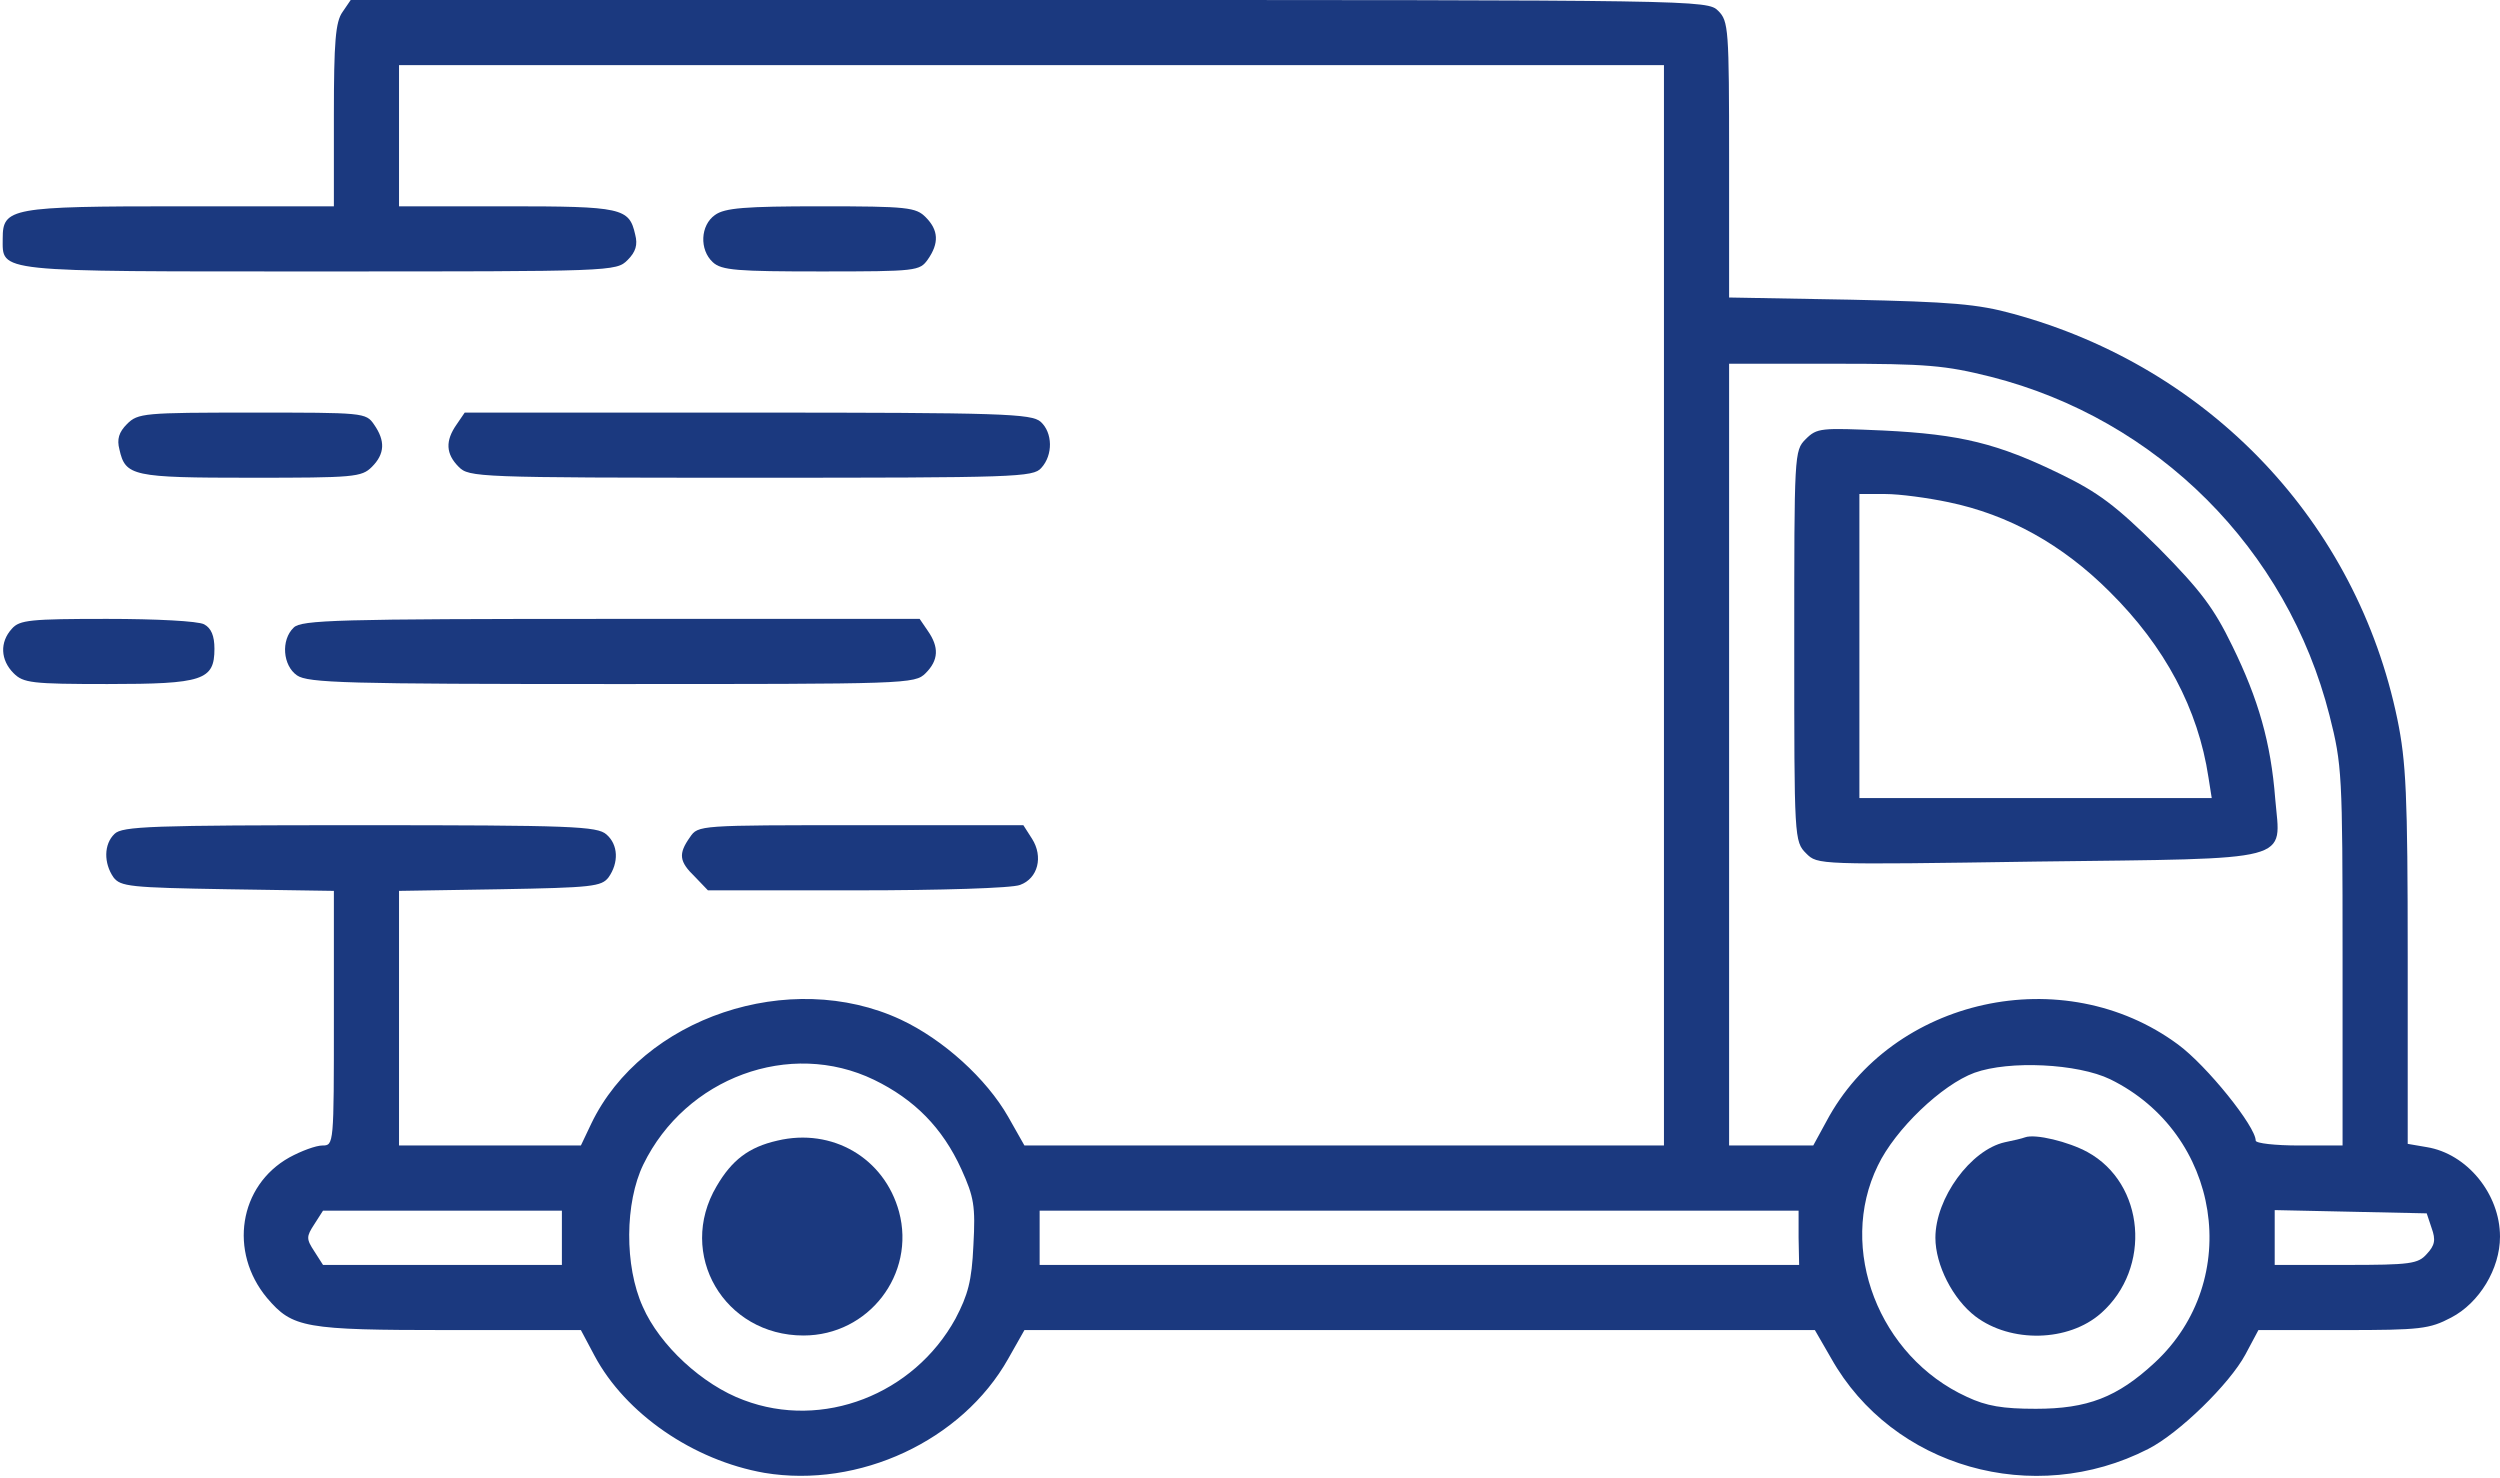 <svg width="614" height="363" viewBox="0 0 614 363" fill="none" xmlns="http://www.w3.org/2000/svg">
<path d="M84.134 2.933C82.4 5.333 82.001 10.267 82.001 28.267V50.667H44.267C2.667 50.667 0.667 51.067 0.667 58.533C0.667 66.933 -1.866 66.667 78.4 66.667C150.534 66.667 151.334 66.667 154.134 63.867C156.134 61.867 156.667 60.133 156 57.6C154.534 51.067 152.8 50.667 124.4 50.667H98.001V33.333V16H253.334H408.667V148.667V281.333H330.134H251.6L247.6 274.267C242.267 264.933 231.734 255.333 221.2 250.4C194 237.733 157.734 249.867 145.2 276L142.667 281.333H120.4H98.001V250.133V218.8L122.8 218.4C145.467 218 147.734 217.733 149.467 215.467C152 211.867 151.867 207.467 148.934 204.933C146.667 202.933 140.534 202.667 88.267 202.667C37.2 202.667 30 202.933 28.134 204.8C25.467 207.333 25.467 212 27.867 215.467C29.601 217.733 31.867 218 55.867 218.4L82.001 218.8V250.133C82.001 281.067 82.001 281.333 79.201 281.333C77.6 281.333 74.001 282.667 71.067 284.267C58.667 291.2 56.134 307.467 65.6 318.8C71.867 326.133 74.667 326.667 110.267 326.667H142.667L146 332.933C153.6 347.2 170.267 358.667 187.734 361.733C210.934 365.6 236.267 353.867 247.6 333.733L251.6 326.667H348.667H445.734L449.734 333.6C464.8 360.4 499.467 370.267 527.6 355.867C535.201 352 547.6 339.867 551.467 332.667L554.667 326.667H575.467C594.534 326.667 596.667 326.4 602 323.6C608.934 320 614 311.6 614 303.733C614 293.2 605.867 283.333 596 281.733L591.334 280.933V234.8C591.334 195.067 590.934 187.067 588.8 176.667C578.8 128.267 542.8 90.267 494.4 77.067C485.734 74.667 479.2 74.133 454.4 73.6L424.667 73.067V39.2C424.667 7.067 424.534 5.2 422 2.667C419.334 0 417.6 0 252.8 0H86.134L84.134 2.933ZM488.934 92.533C529.867 102.933 561.734 134.8 572.134 175.733C575.201 187.867 575.334 190.133 575.334 234.8V281.333H564.667C558.8 281.333 554 280.8 554 280.133C554 276.667 542 261.733 534.934 256.533C506.8 235.733 464.667 245.067 448.534 275.467L445.334 281.333H435.067H424.667V185.333V89.333H450.534C473.334 89.333 477.734 89.733 488.934 92.533ZM214.667 265.2C224.534 270 231.467 276.933 236.134 287.2C239.2 294 239.6 296.133 239.067 305.867C238.667 314.667 237.734 318 234.667 323.867C224.4 342.533 202 351.2 182.667 343.867C172.534 340.133 162 330.4 157.867 320.933C153.334 310.933 153.467 295.333 158 286C168.4 264.667 194 255.2 214.667 265.2ZM518.267 265.067C545.467 278.4 551.067 314.4 529.201 334.667C520 343.2 512.667 346 500 346C491.867 346 487.867 345.333 483.067 343.067C461.467 333.2 451.2 306.667 461.2 286.267C465.467 277.333 476.934 266.4 484.934 263.467C493.467 260.4 510.267 261.2 518.267 265.067ZM138 304V310.667H108.667H79.334L77.201 307.333C75.201 304.267 75.201 303.733 77.201 300.667L79.334 297.333H108.667H138V304ZM441.734 304L441.867 310.667H348.534H255.334V304V297.333H348.534H441.734V304ZM597.201 301.6C598.267 304.533 598 305.867 596 308C593.867 310.4 592 310.667 576.134 310.667H558.667V304V297.2L577.334 297.6L596 298L597.201 301.6Z" fill="#1B397F"/>
<path d="M443.467 107.867C440.667 110.667 440.667 111.467 440.667 158.667C440.667 206 440.667 206.667 443.6 209.6C446.4 212.4 446.4 212.4 500.267 211.6C564.267 210.8 560.134 211.867 558.8 196.267C557.734 182.4 554.667 171.733 548.267 158.667C543.734 149.333 540.534 145.067 530.134 134.533C519.6 124.133 515.334 120.933 506 116.4C490.667 108.933 481.6 106.667 462.534 105.733C447.2 105.067 446.267 105.067 443.467 107.867ZM478.534 123.333C493.334 126.4 506.534 133.733 518.134 145.333C531.734 158.8 539.867 174.133 542.4 190.933L543.2 196H499.867H456.667V158.667V121.333H463.067C466.534 121.333 473.467 122.267 478.534 123.333Z" fill="#1B397F"/>
<path d="M190.934 280.133C183.867 281.733 179.734 284.933 176 291.333C166.134 308 177.867 328 197.334 328C213.334 328 224.934 312.933 220.8 297.6C217.2 284.4 204.4 276.933 190.934 280.133Z" fill="#1B397F"/>
<path d="M497.334 279.333C496.667 279.6 494.401 280.133 492.401 280.533C484.001 282.4 475.334 294.267 475.334 304C475.334 310.667 479.601 319.067 485.201 323.333C493.867 329.867 508.001 329.6 516.001 322.533C528.534 311.467 526.801 290.667 512.667 282.933C508.001 280.4 499.867 278.4 497.334 279.333Z" fill="#1B397F"/>
<path d="M175.601 52.8C172.001 55.333 171.734 61.333 175.068 64.4C177.201 66.4 181.068 66.667 201.734 66.667C225.201 66.667 225.868 66.533 227.868 63.733C230.668 59.733 230.534 56.533 227.334 53.333C224.934 50.933 222.934 50.667 201.601 50.667C182.934 50.667 178.001 51.067 175.601 52.8Z" fill="#1B397F"/>
<path d="M31.201 104.133C29.201 106.133 28.667 107.867 29.334 110.4C30.8 116.933 32.534 117.333 61.6 117.333C86.934 117.333 88.8 117.2 91.334 114.667C94.534 111.467 94.667 108.267 91.867 104.267C89.867 101.333 89.334 101.333 61.867 101.333C35.334 101.333 33.867 101.467 31.201 104.133Z" fill="#1B397F"/>
<path d="M112.134 104.267C109.334 108.267 109.467 111.467 112.667 114.667C115.201 117.2 117.067 117.333 184.401 117.333C249.734 117.333 253.734 117.2 255.734 114.933C258.667 111.733 258.534 106.267 255.601 103.6C253.334 101.6 246.401 101.333 183.601 101.333H114.134L112.134 104.267Z" fill="#1B397F"/>
<path d="M2.934 154.4C-0.133 157.733 0.134 162.133 3.334 165.333C5.734 167.733 7.734 168 26.401 168C49.867 168 52.667 167.067 52.667 159.333C52.667 156.133 51.867 154.267 50.134 153.333C48.667 152.533 38.401 152 26.267 152C7.467 152 4.801 152.267 2.934 154.4Z" fill="#1B397F"/>
<path d="M72.134 154.133C68.934 157.2 69.467 163.467 72.934 165.867C75.6 167.733 85.2 168 150.267 168C222.934 168 224.667 168 227.334 165.333C230.534 162.133 230.667 158.933 227.867 154.933L225.867 152H150C82.8 152 74 152.267 72.134 154.133Z" fill="#1B397F"/>
<path d="M169.467 205.6C166.534 209.733 166.8 211.6 170.667 215.333L173.867 218.667H210.534C230.8 218.667 248.667 218.133 250.534 217.333C254.934 215.733 256.267 210.4 253.467 206L251.334 202.667H211.334C171.6 202.667 171.467 202.667 169.467 205.6Z" fill="#1B397F"/>
</svg>
